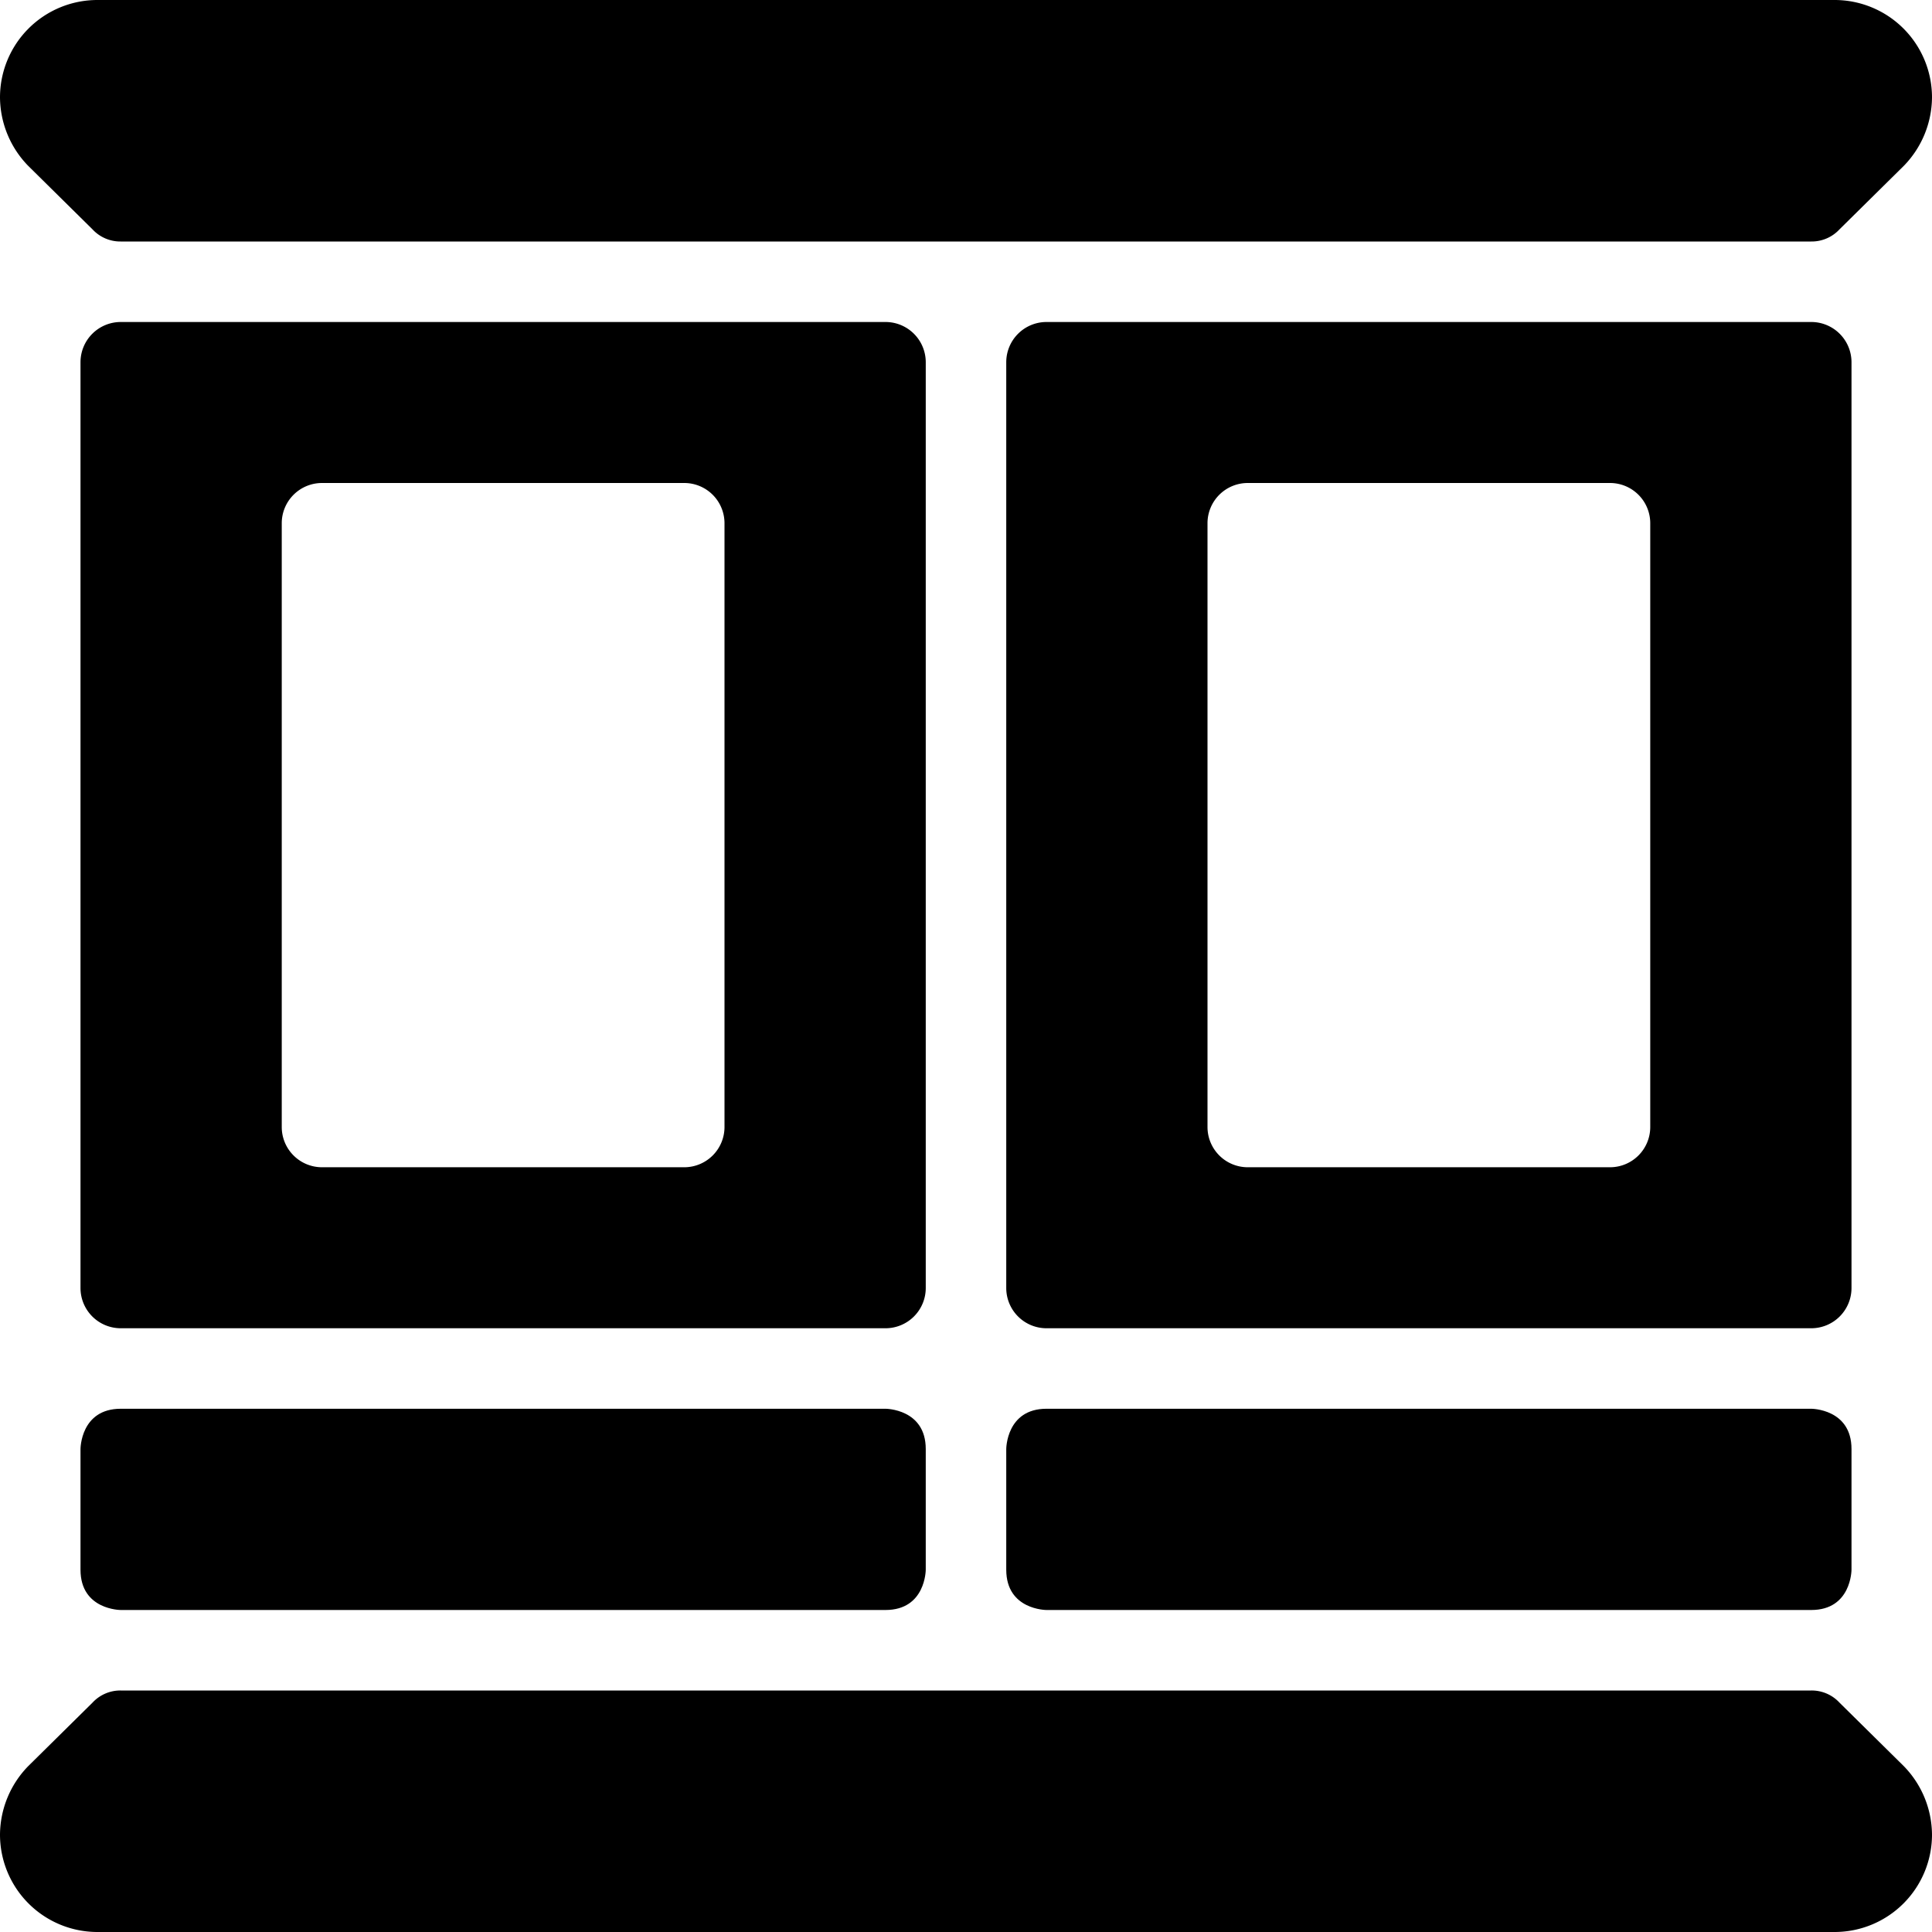 <svg xmlns="http://www.w3.org/2000/svg" viewBox="0 0 24 24"><g><path d="M1.15 2.85A0.47 0.47 0 0 0 1.5 3h21a0.47 0.47 0 0 0 0.35 -0.15l0.8 -0.79a1.23 1.23 0 0 0 0.35 -0.85A1.21 1.21 0 0 0 22.79 0H1.21A1.21 1.21 0 0 0 0 1.21a1.23 1.23 0 0 0 0.35 0.85Z" fill="#000000" stroke-width="1"></path><path d="M22.85 21.15a0.47 0.47 0 0 0 -0.35 -0.15h-21a0.47 0.47 0 0 0 -0.35 0.15l-0.8 0.79a1.23 1.23 0 0 0 -0.35 0.85A1.21 1.21 0 0 0 1.21 24h21.58A1.21 1.21 0 0 0 24 22.79a1.23 1.23 0 0 0 -0.35 -0.85Z" fill="#000000" stroke-width="1"></path><path d="M11.5 4.5A0.5 0.5 0 0 0 11 4H1.5a0.5 0.5 0 0 0 -0.5 0.5V16a0.5 0.5 0 0 0 0.5 0.5H11a0.5 0.5 0 0 0 0.5 -0.5ZM9 14a0.5 0.5 0 0 1 -0.5 0.5H4a0.5 0.5 0 0 1 -0.5 -0.5V6.5A0.5 0.5 0 0 1 4 6h4.5a0.5 0.5 0 0 1 0.5 0.5Z" fill="#000000" stroke-width="1"></path><path d="M23 4.5a0.5 0.5 0 0 0 -0.5 -0.5H13a0.5 0.5 0 0 0 -0.5 0.5V16a0.5 0.5 0 0 0 0.5 0.5h9.5a0.5 0.5 0 0 0 0.5 -0.5ZM20.5 14a0.5 0.5 0 0 1 -0.5 0.5h-4.5a0.5 0.5 0 0 1 -0.5 -0.5V6.5a0.5 0.5 0 0 1 0.5 -0.5H20a0.5 0.5 0 0 1 0.5 0.5Z" fill="#000000" stroke-width="1"></path><path d="M13 17.5h9.5s0.5 0 0.5 0.5v1.5s0 0.5 -0.5 0.5H13s-0.5 0 -0.5 -0.5V18s0 -0.5 0.5 -0.5" fill="#000000" stroke-width="1"></path><path d="M1.5 17.5H11s0.5 0 0.5 0.5v1.5s0 0.5 -0.5 0.5H1.5s-0.5 0 -0.5 -0.5V18s0 -0.5 0.5 -0.5" fill="#000000" stroke-width="1"></path></g></svg>